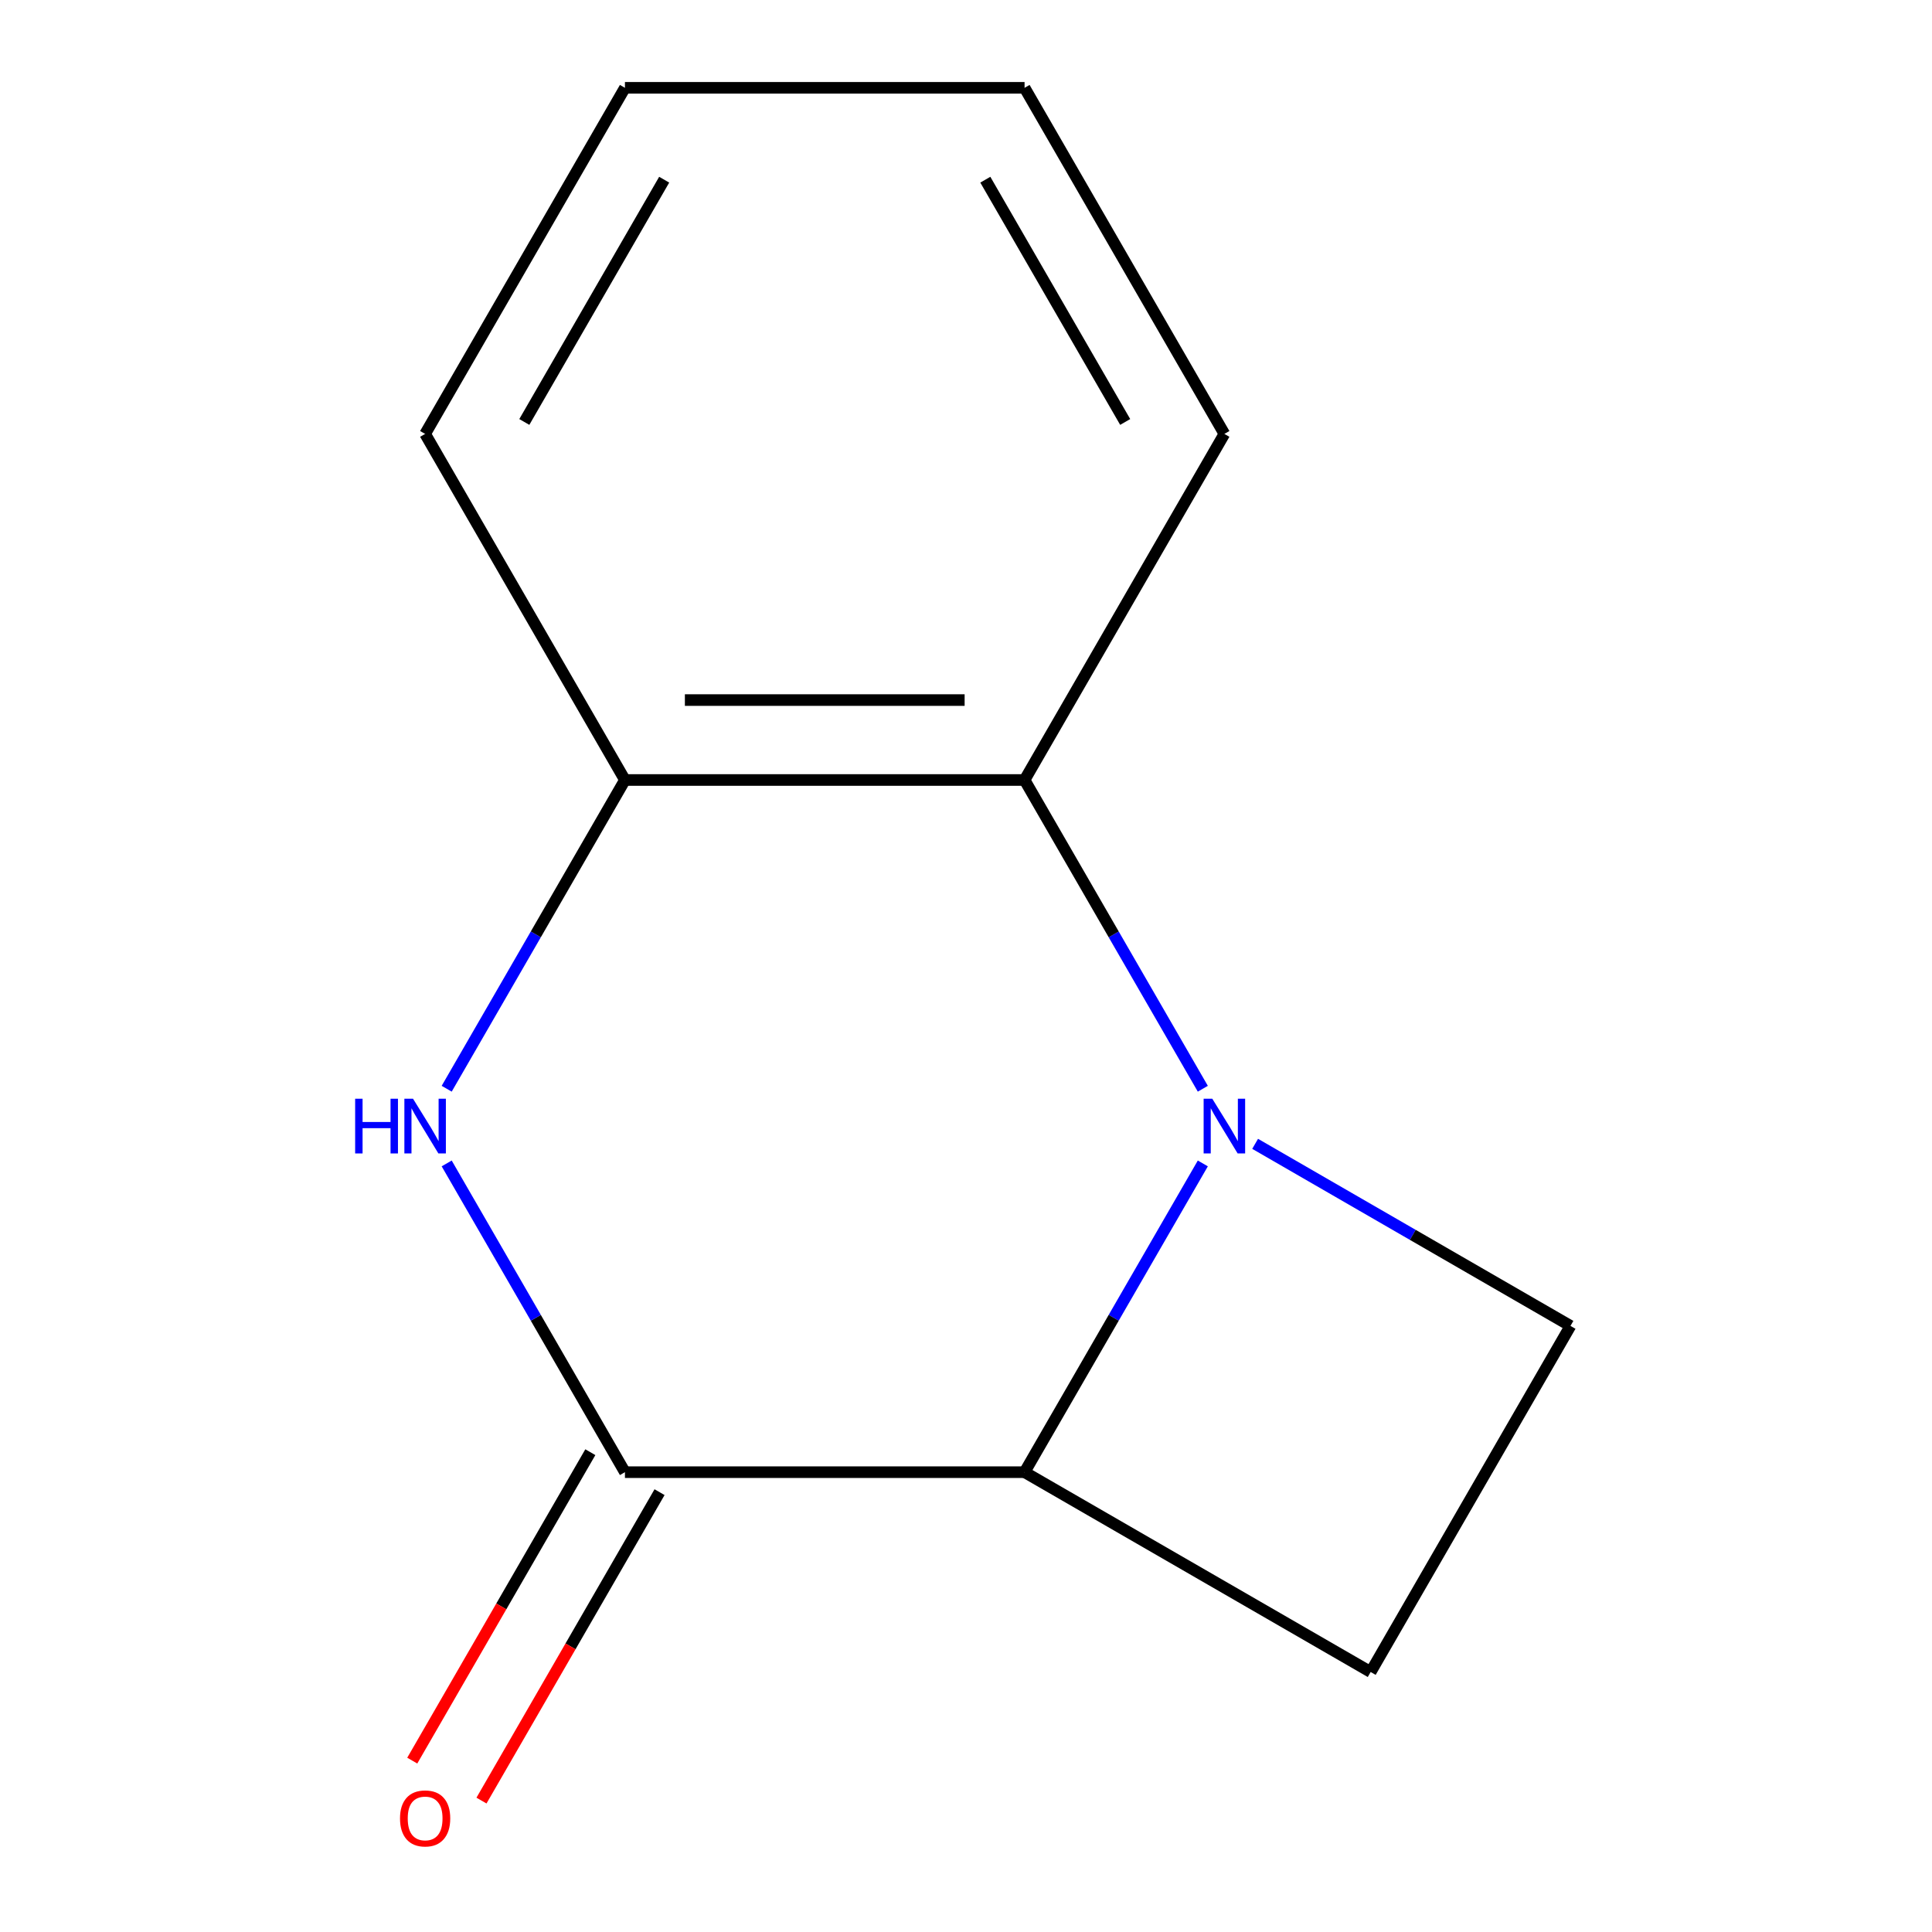<?xml version='1.0' encoding='iso-8859-1'?>
<svg version='1.1' baseProfile='full'
              xmlns='http://www.w3.org/2000/svg'
                      xmlns:rdkit='http://www.rdkit.org/xml'
                      xmlns:xlink='http://www.w3.org/1999/xlink'
                  xml:space='preserve'
width='1000px' height='1000px' viewBox='0 0 1000 1000'>
<!-- END OF HEADER -->
<rect style='opacity:1.0;fill:#FFFFFF;stroke:none' width='1000' height='1000' x='0' y='0'> </rect>
<path class='bond-2' d='M 622.579,602.191 L 576.448,682.093' style='fill:none;fill-rule:evenodd;stroke:#0000FF;stroke-width:6px;stroke-linecap:butt;stroke-linejoin:miter;stroke-opacity:1' />
<path class='bond-2' d='M 576.448,682.093 L 530.316,761.995' style='fill:none;fill-rule:evenodd;stroke:#000000;stroke-width:6px;stroke-linecap:butt;stroke-linejoin:miter;stroke-opacity:1' />
<path class='bond-3' d='M 622.579,563.529 L 576.448,483.627' style='fill:none;fill-rule:evenodd;stroke:#0000FF;stroke-width:6px;stroke-linecap:butt;stroke-linejoin:miter;stroke-opacity:1' />
<path class='bond-3' d='M 576.448,483.627 L 530.316,403.725' style='fill:none;fill-rule:evenodd;stroke:#000000;stroke-width:6px;stroke-linecap:butt;stroke-linejoin:miter;stroke-opacity:1' />
<path class='bond-5' d='M 649.651,592.046 L 731.263,639.165' style='fill:none;fill-rule:evenodd;stroke:#0000FF;stroke-width:6px;stroke-linecap:butt;stroke-linejoin:miter;stroke-opacity:1' />
<path class='bond-5' d='M 731.263,639.165 L 812.875,686.284' style='fill:none;fill-rule:evenodd;stroke:#000000;stroke-width:6px;stroke-linecap:butt;stroke-linejoin:miter;stroke-opacity:1' />
<path class='bond-0' d='M 323.469,761.995 L 530.316,761.995' style='fill:none;fill-rule:evenodd;stroke:#000000;stroke-width:6px;stroke-linecap:butt;stroke-linejoin:miter;stroke-opacity:1' />
<path class='bond-7' d='M 305.555,751.653 L 259.47,831.475' style='fill:none;fill-rule:evenodd;stroke:#000000;stroke-width:6px;stroke-linecap:butt;stroke-linejoin:miter;stroke-opacity:1' />
<path class='bond-7' d='M 259.47,831.475 L 213.385,911.297' style='fill:none;fill-rule:evenodd;stroke:#FF0000;stroke-width:6px;stroke-linecap:butt;stroke-linejoin:miter;stroke-opacity:1' />
<path class='bond-7' d='M 341.382,772.337 L 295.297,852.159' style='fill:none;fill-rule:evenodd;stroke:#000000;stroke-width:6px;stroke-linecap:butt;stroke-linejoin:miter;stroke-opacity:1' />
<path class='bond-7' d='M 295.297,852.159 L 249.212,931.981' style='fill:none;fill-rule:evenodd;stroke:#FF0000;stroke-width:6px;stroke-linecap:butt;stroke-linejoin:miter;stroke-opacity:1' />
<path class='bond-13' d='M 323.469,761.995 L 277.337,682.093' style='fill:none;fill-rule:evenodd;stroke:#000000;stroke-width:6px;stroke-linecap:butt;stroke-linejoin:miter;stroke-opacity:1' />
<path class='bond-13' d='M 277.337,682.093 L 231.206,602.191' style='fill:none;fill-rule:evenodd;stroke:#0000FF;stroke-width:6px;stroke-linecap:butt;stroke-linejoin:miter;stroke-opacity:1' />
<path class='bond-1' d='M 231.206,563.529 L 277.337,483.627' style='fill:none;fill-rule:evenodd;stroke:#0000FF;stroke-width:6px;stroke-linecap:butt;stroke-linejoin:miter;stroke-opacity:1' />
<path class='bond-1' d='M 277.337,483.627 L 323.469,403.725' style='fill:none;fill-rule:evenodd;stroke:#000000;stroke-width:6px;stroke-linecap:butt;stroke-linejoin:miter;stroke-opacity:1' />
<path class='bond-12' d='M 530.316,761.995 L 709.451,865.419' style='fill:none;fill-rule:evenodd;stroke:#000000;stroke-width:6px;stroke-linecap:butt;stroke-linejoin:miter;stroke-opacity:1' />
<path class='bond-4' d='M 530.316,403.725 L 323.469,403.725' style='fill:none;fill-rule:evenodd;stroke:#000000;stroke-width:6px;stroke-linecap:butt;stroke-linejoin:miter;stroke-opacity:1' />
<path class='bond-4' d='M 499.289,362.355 L 354.496,362.355' style='fill:none;fill-rule:evenodd;stroke:#000000;stroke-width:6px;stroke-linecap:butt;stroke-linejoin:miter;stroke-opacity:1' />
<path class='bond-8' d='M 530.316,403.725 L 633.74,224.59' style='fill:none;fill-rule:evenodd;stroke:#000000;stroke-width:6px;stroke-linecap:butt;stroke-linejoin:miter;stroke-opacity:1' />
<path class='bond-9' d='M 323.469,403.725 L 220.045,224.59' style='fill:none;fill-rule:evenodd;stroke:#000000;stroke-width:6px;stroke-linecap:butt;stroke-linejoin:miter;stroke-opacity:1' />
<path class='bond-6' d='M 812.875,686.284 L 709.451,865.419' style='fill:none;fill-rule:evenodd;stroke:#000000;stroke-width:6px;stroke-linecap:butt;stroke-linejoin:miter;stroke-opacity:1' />
<path class='bond-10' d='M 633.74,224.59 L 530.316,45.455' style='fill:none;fill-rule:evenodd;stroke:#000000;stroke-width:6px;stroke-linecap:butt;stroke-linejoin:miter;stroke-opacity:1' />
<path class='bond-10' d='M 582.399,218.404 L 510.003,93.01' style='fill:none;fill-rule:evenodd;stroke:#000000;stroke-width:6px;stroke-linecap:butt;stroke-linejoin:miter;stroke-opacity:1' />
<path class='bond-14' d='M 220.045,224.59 L 323.469,45.455' style='fill:none;fill-rule:evenodd;stroke:#000000;stroke-width:6px;stroke-linecap:butt;stroke-linejoin:miter;stroke-opacity:1' />
<path class='bond-14' d='M 271.386,218.404 L 343.782,93.01' style='fill:none;fill-rule:evenodd;stroke:#000000;stroke-width:6px;stroke-linecap:butt;stroke-linejoin:miter;stroke-opacity:1' />
<path class='bond-11' d='M 530.316,45.455 L 323.469,45.455' style='fill:none;fill-rule:evenodd;stroke:#000000;stroke-width:6px;stroke-linecap:butt;stroke-linejoin:miter;stroke-opacity:1' />
<path  class='atom-0' d='M 627.48 568.7
L 636.76 583.7
Q 637.68 585.18, 639.16 587.86
Q 640.64 590.54, 640.72 590.7
L 640.72 568.7
L 644.48 568.7
L 644.48 597.02
L 640.6 597.02
L 630.64 580.62
Q 629.48 578.7, 628.24 576.5
Q 627.04 574.3, 626.68 573.62
L 626.68 597.02
L 623 597.02
L 623 568.7
L 627.48 568.7
' fill='#0000FF'/>
<path  class='atom-2' d='M 183.825 568.7
L 187.665 568.7
L 187.665 580.74
L 202.145 580.74
L 202.145 568.7
L 205.985 568.7
L 205.985 597.02
L 202.145 597.02
L 202.145 583.94
L 187.665 583.94
L 187.665 597.02
L 183.825 597.02
L 183.825 568.7
' fill='#0000FF'/>
<path  class='atom-2' d='M 213.785 568.7
L 223.065 583.7
Q 223.985 585.18, 225.465 587.86
Q 226.945 590.54, 227.025 590.7
L 227.025 568.7
L 230.785 568.7
L 230.785 597.02
L 226.905 597.02
L 216.945 580.62
Q 215.785 578.7, 214.545 576.5
Q 213.345 574.3, 212.985 573.62
L 212.985 597.02
L 209.305 597.02
L 209.305 568.7
L 213.785 568.7
' fill='#0000FF'/>
<path  class='atom-8' d='M 207.045 941.21
Q 207.045 934.41, 210.405 930.61
Q 213.765 926.81, 220.045 926.81
Q 226.325 926.81, 229.685 930.61
Q 233.045 934.41, 233.045 941.21
Q 233.045 948.09, 229.645 952.01
Q 226.245 955.89, 220.045 955.89
Q 213.805 955.89, 210.405 952.01
Q 207.045 948.13, 207.045 941.21
M 220.045 952.69
Q 224.365 952.69, 226.685 949.81
Q 229.045 946.89, 229.045 941.21
Q 229.045 935.65, 226.685 932.85
Q 224.365 930.01, 220.045 930.01
Q 215.725 930.01, 213.365 932.81
Q 211.045 935.61, 211.045 941.21
Q 211.045 946.93, 213.365 949.81
Q 215.725 952.69, 220.045 952.69
' fill='#FF0000'/>
</svg>
